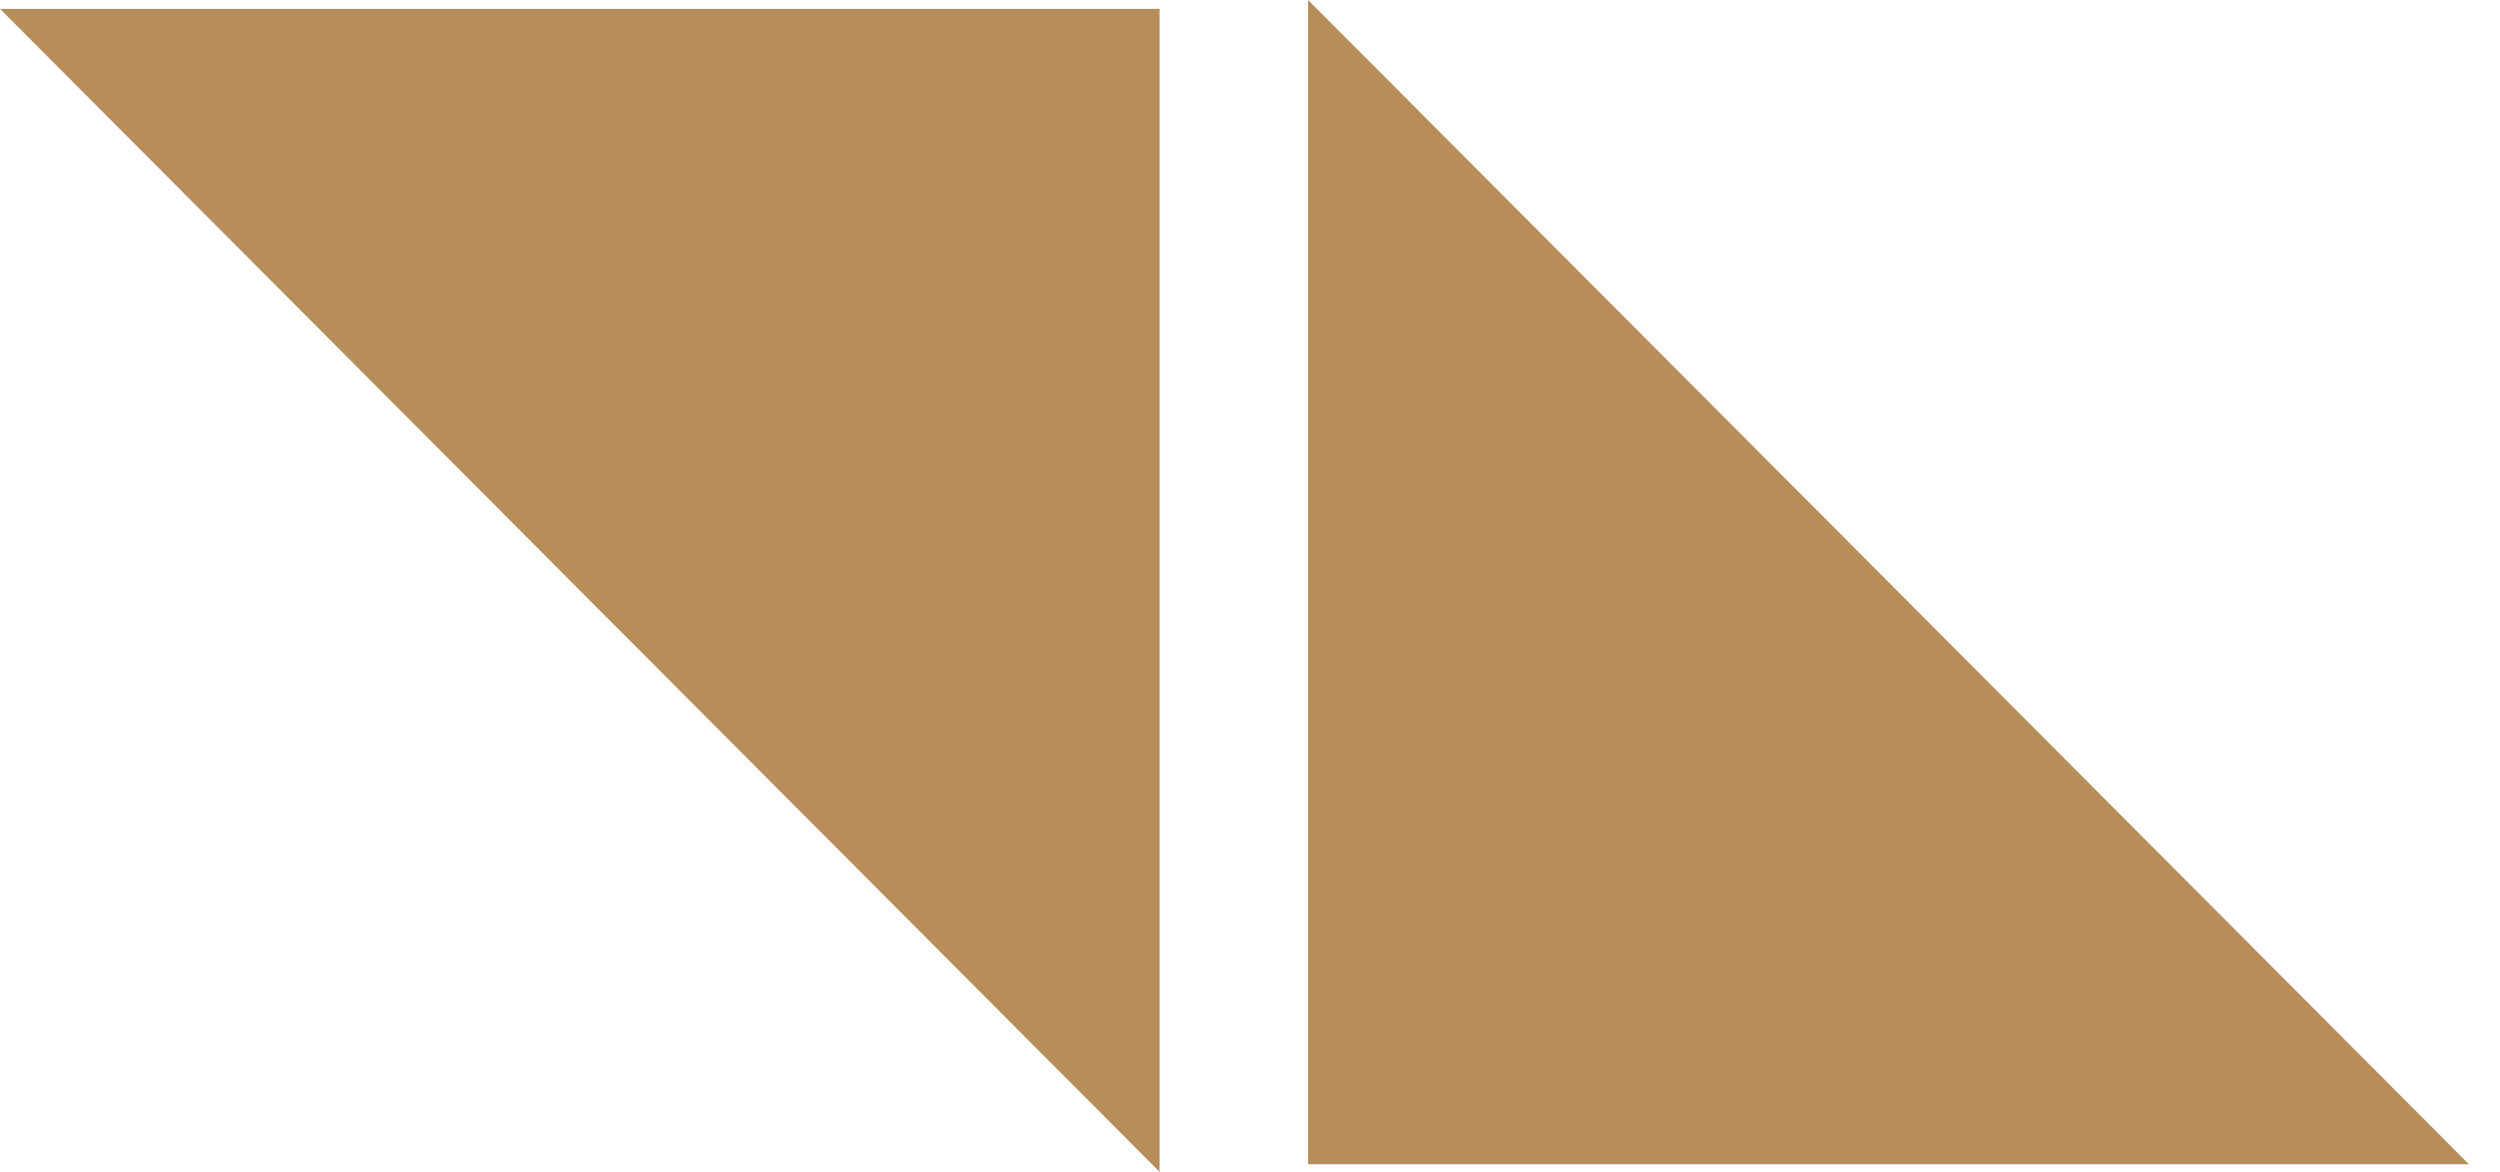 <?xml version="1.0" encoding="UTF-8"?> <svg xmlns="http://www.w3.org/2000/svg" width="96" height="45" viewBox="0 0 96 45" fill="none"><g clip-path="url(#clip0_3195_247)"><path d="M50.232 44.708H94.808L50.232 0V44.708Z" fill="#B78D5A"></path><path d="M44.528 45V0.34H0L44.528 45Z" fill="#B78D5A"></path></g><defs><clipPath id="clip0_3195_247"><rect width="95.07" height="45" fill="white"></rect></clipPath></defs></svg> 